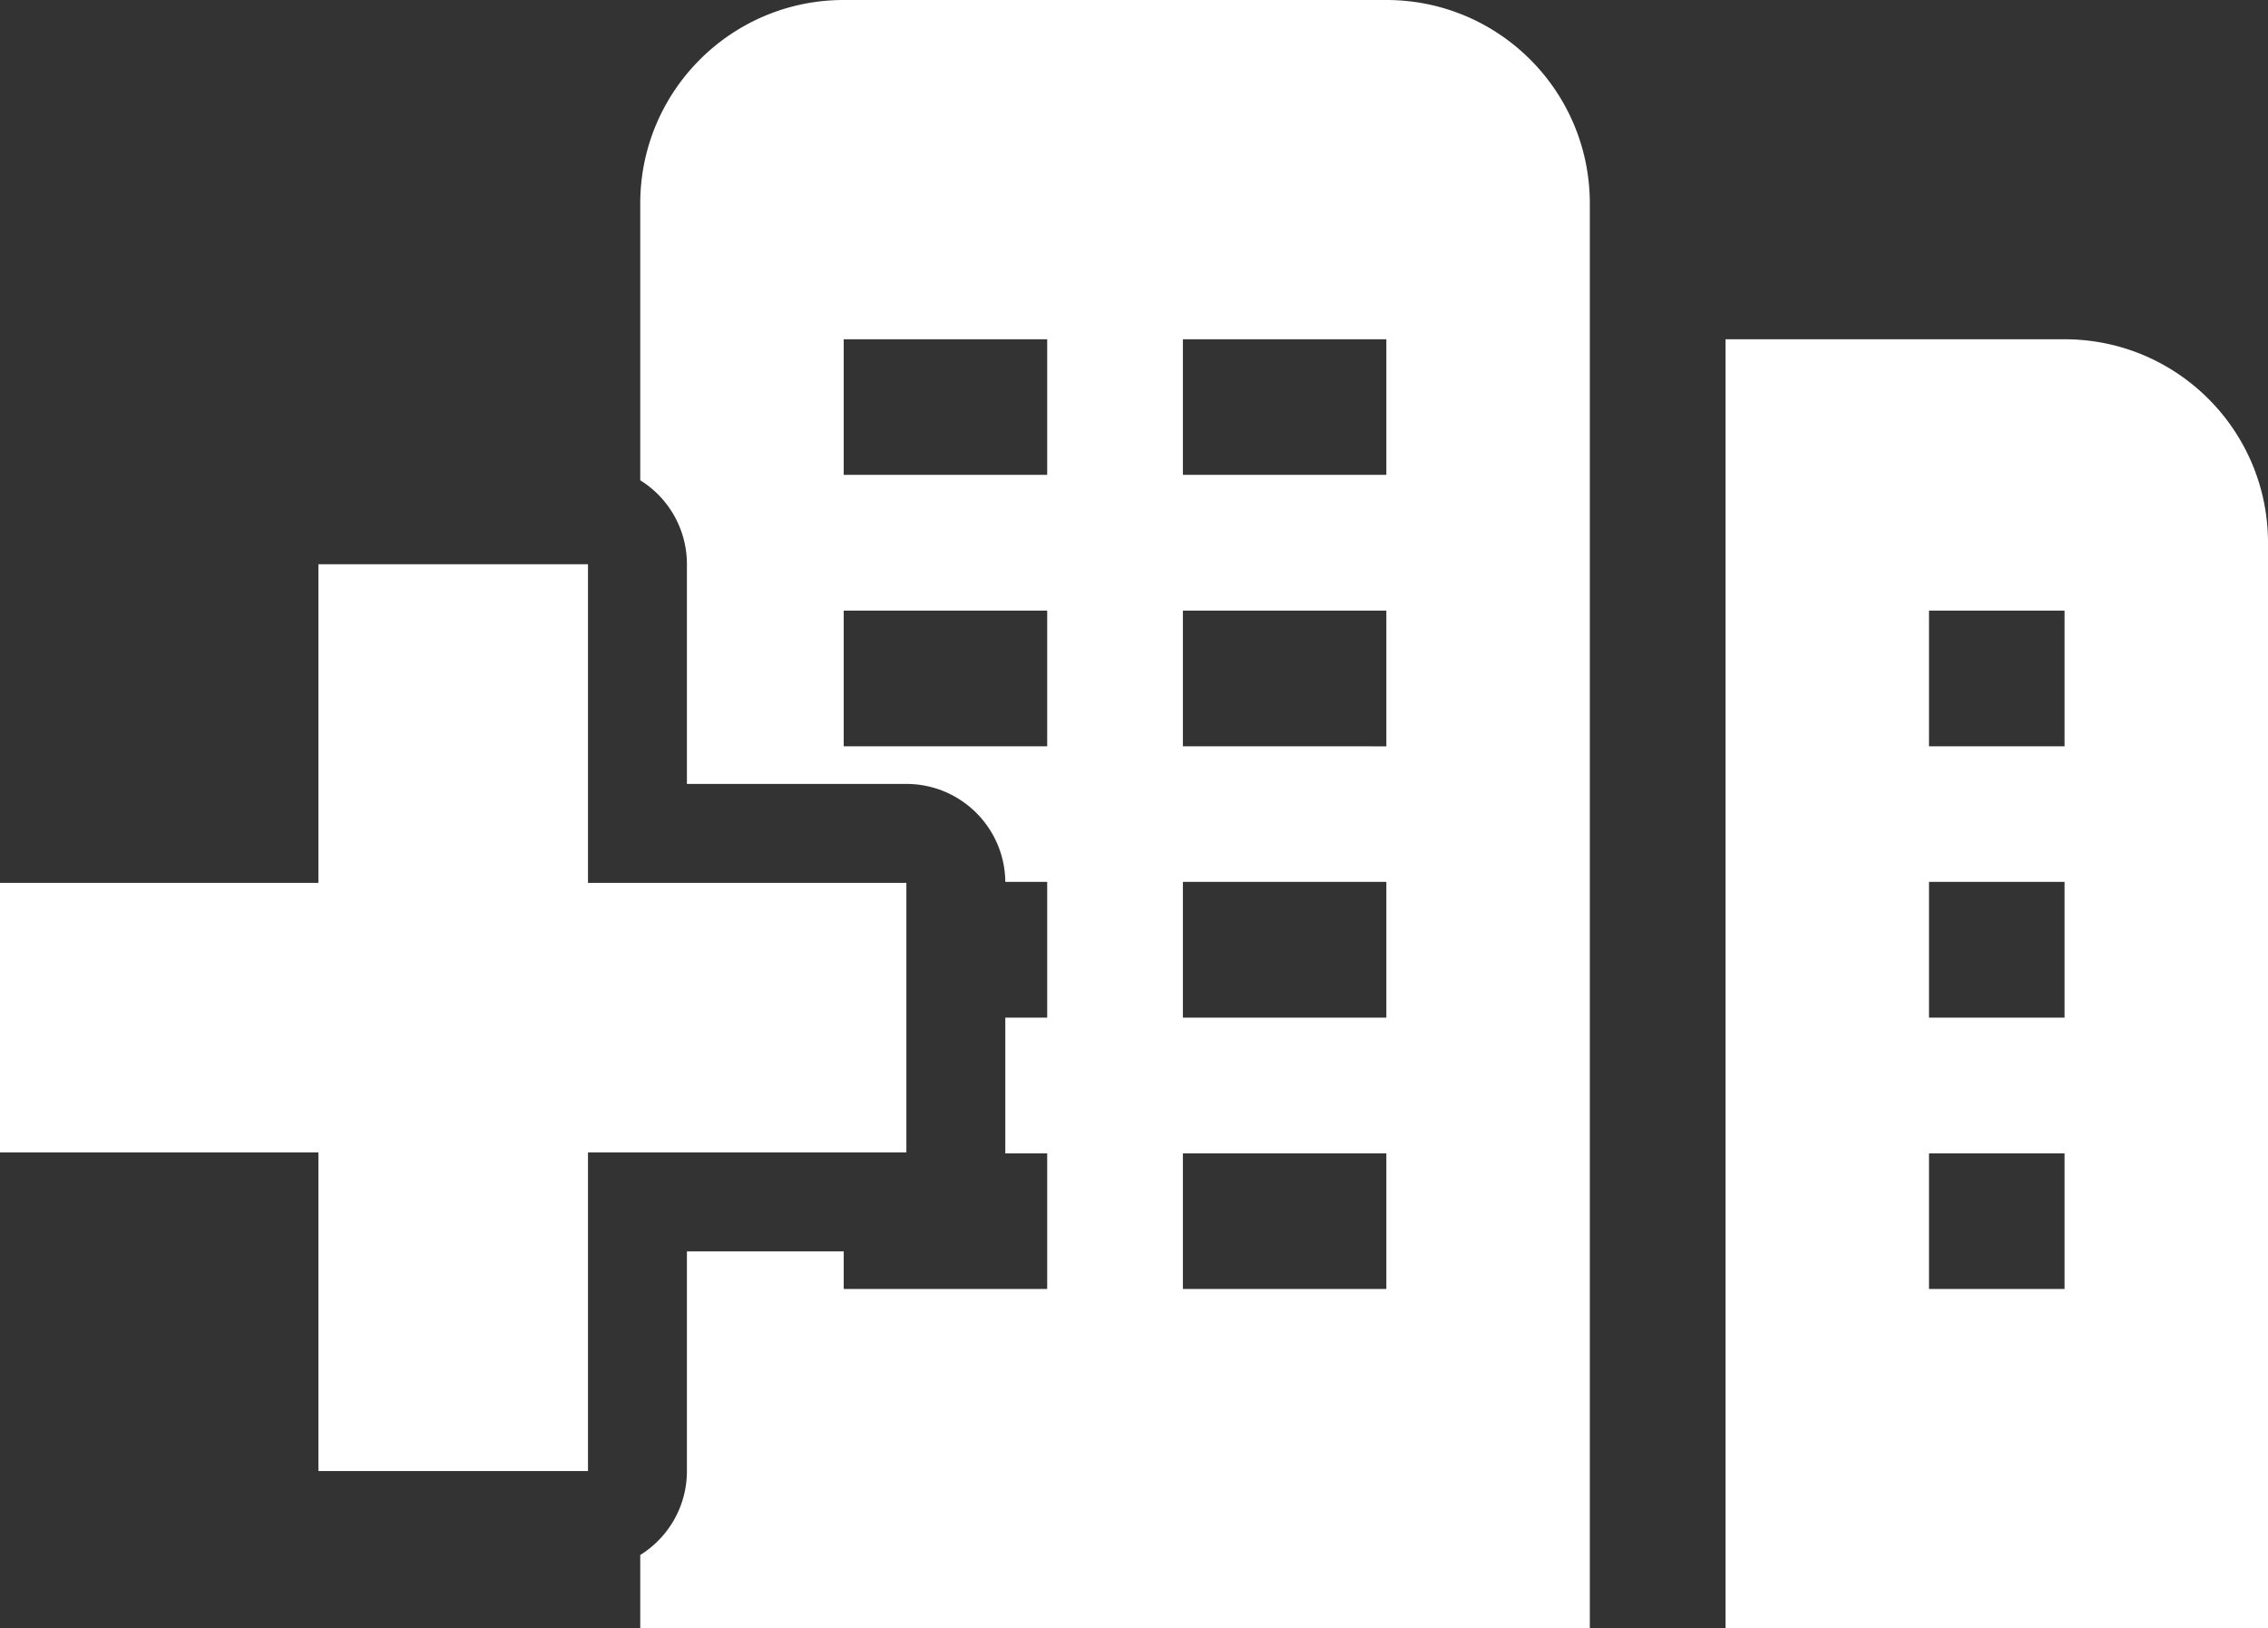<?xml version="1.0"?>
<svg xmlns="http://www.w3.org/2000/svg" viewBox="0 0 137.55 98.72"><rect x="0" y="0" width="137.55" height="98.72" fill="#333333" stroke="none"/><g><path d="M84.08 0H51.17c-6.81 0-12.34 5.52-12.34 12.34v16.78a5.986 5.986 0 0 1 2.83 5.09v13.32h13.31c3.3 0 5.97 2.66 6 5.94h2.54v8.23h-2.54v8.23h2.54v8.22H51.17v-2.28h-9.51v13.32c0 2.15-1.13 4.03-2.83 5.09v4.44h57.59V12.34C96.42 5.52 90.9 0 84.08 0ZM63.51 45.25H51.17v-8.23h12.34v8.23Zm0-16.46H51.17v-8.22h12.34v8.22Zm20.57 49.36H71.74v-8.22h12.34v8.22Zm0-16.45H71.74v-8.23h12.34v8.23Zm0-16.45H71.74v-8.23h12.34v8.23Zm0-16.46H71.74v-8.22h12.34v8.22ZM125.21 20.57h-20.56v78.15h32.9V32.91c0-6.82-5.52-12.34-12.34-12.34Zm0 57.58h-8.22v-8.22h8.22v8.22Zm0-16.45h-8.22v-8.23h8.22v8.23Zm0-16.45h-8.22v-8.23h8.22v8.23Z" style="fill:#fff"/><path d="M54.97 69.87V53.53H35.66V34.21H19.31v19.32H0v16.34h19.31v19.32h16.35V69.87H54.97z" style="fill:#fff"/></g></svg>
